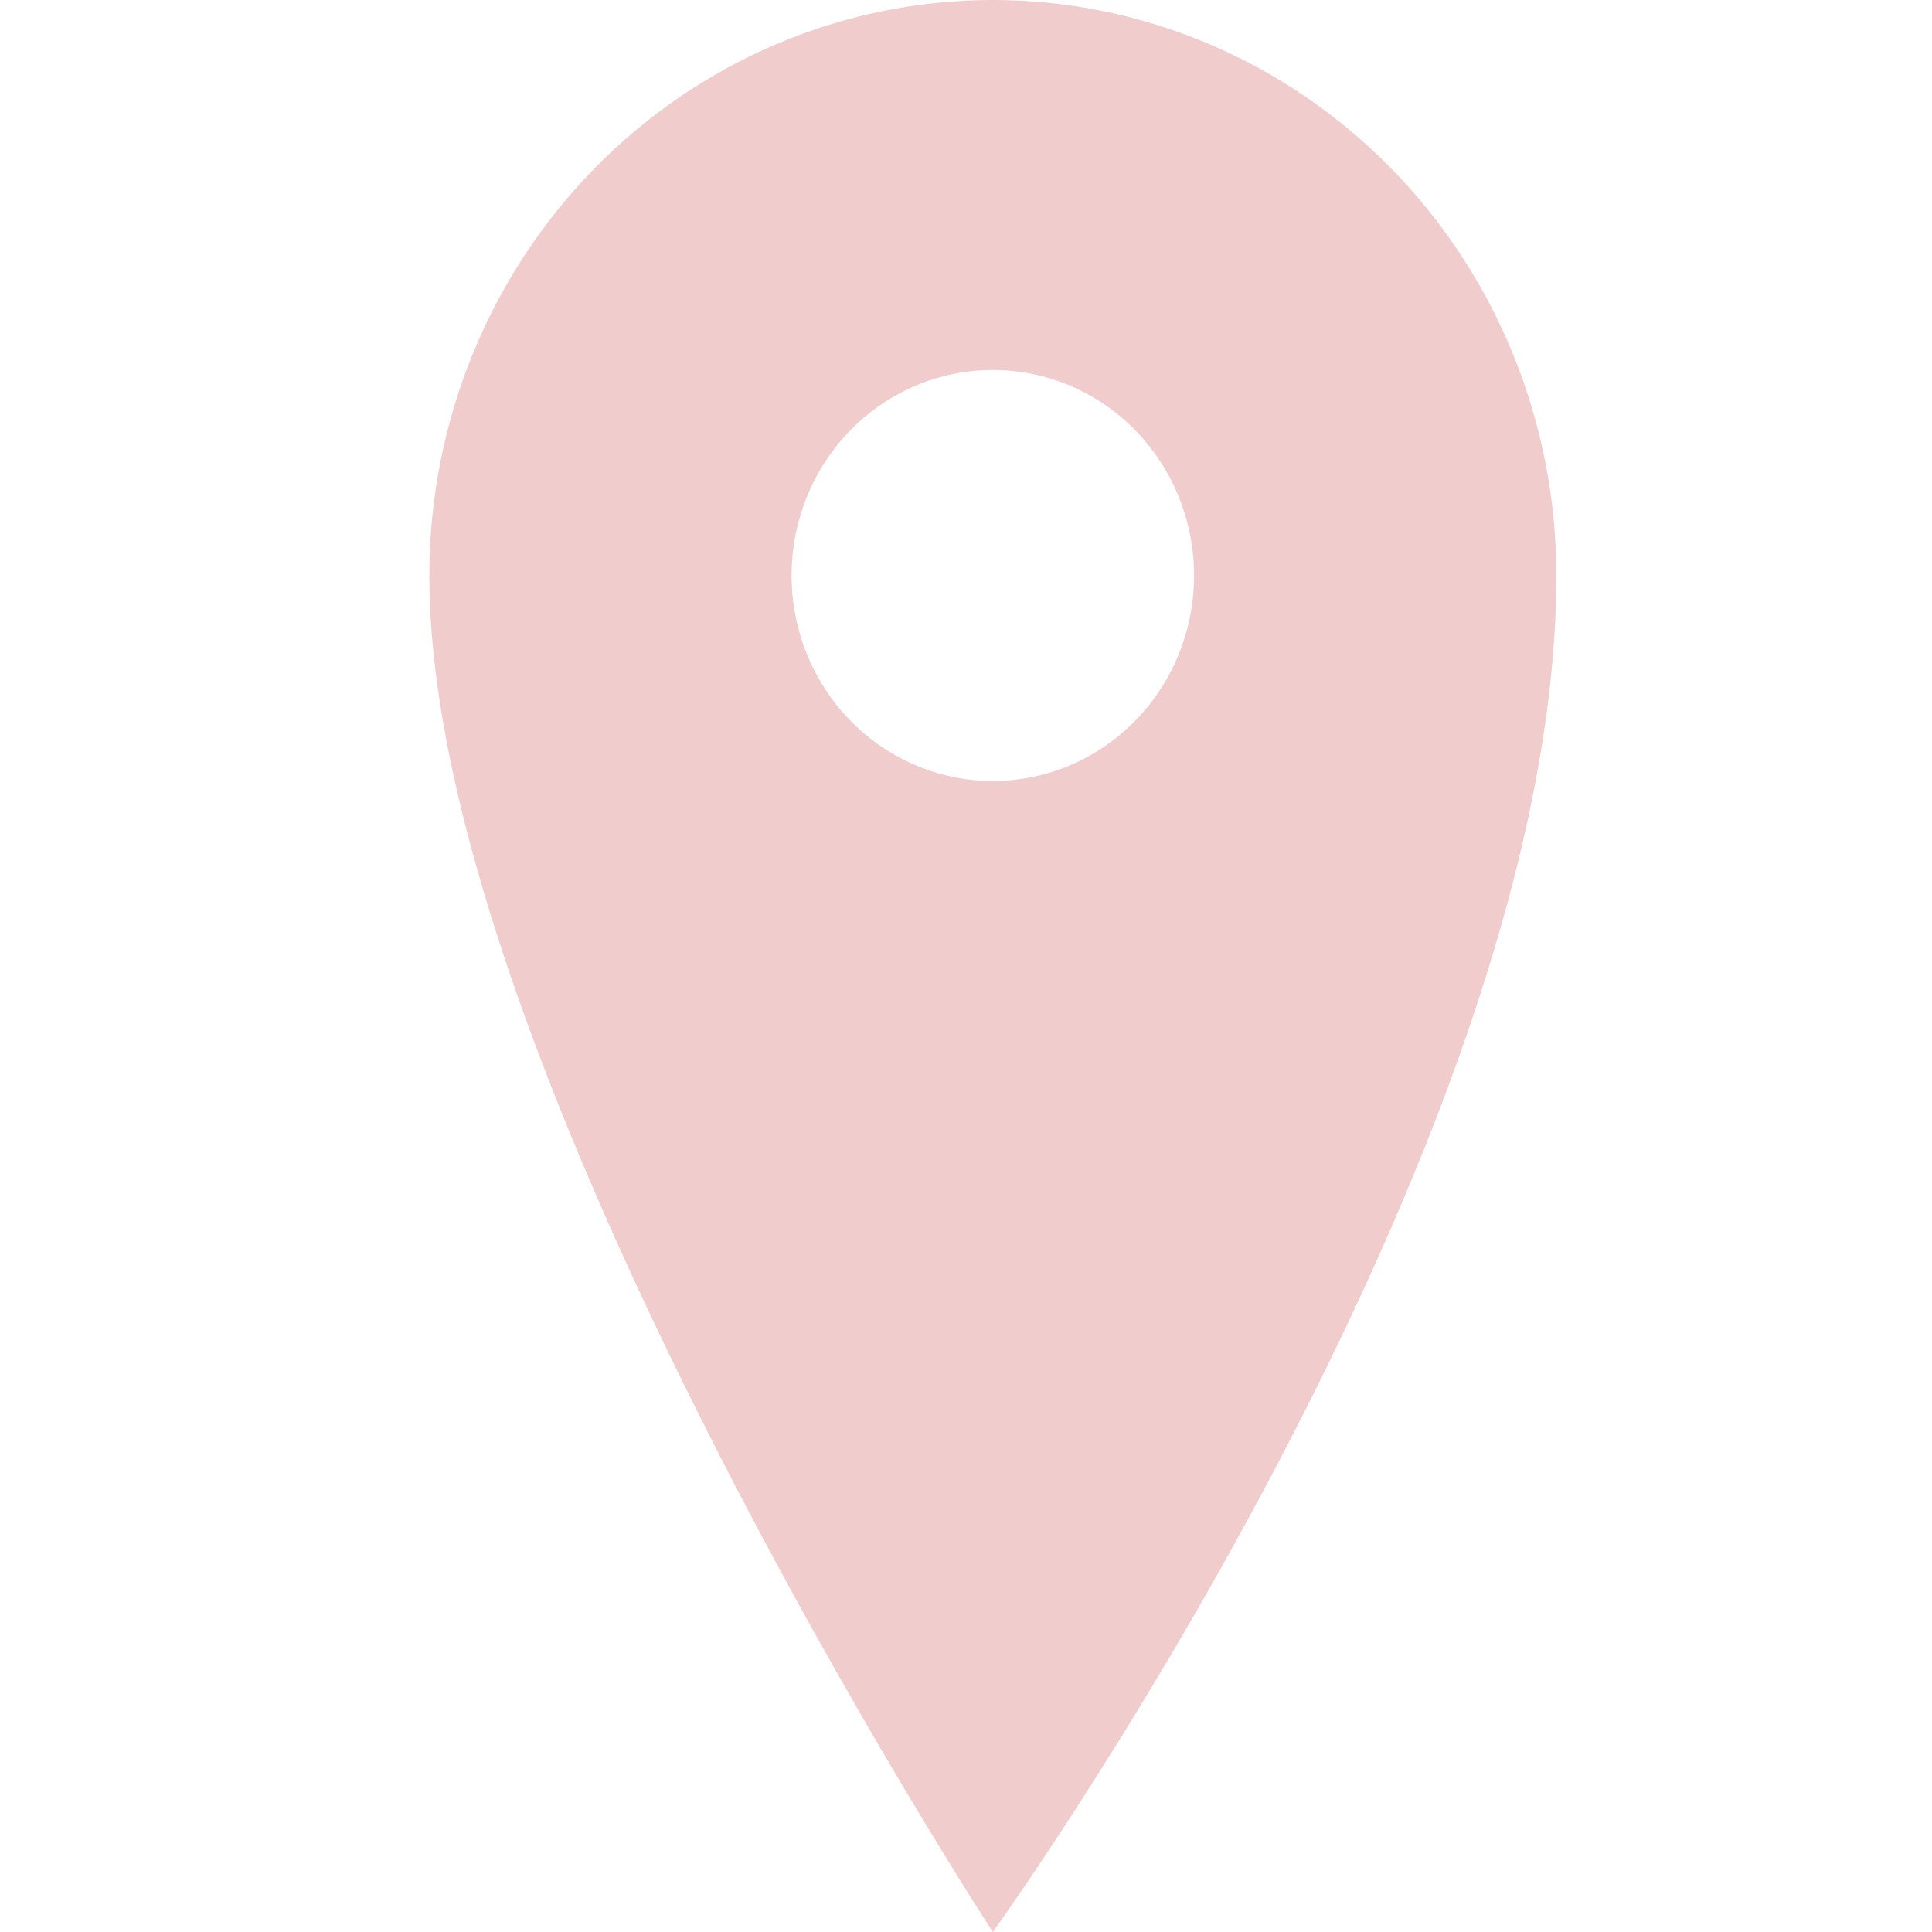 <?xml version="1.0" encoding="UTF-8"?> <svg xmlns="http://www.w3.org/2000/svg" width="36" height="36" viewBox="0 0 36 36" fill="none"> <path d="M18.5 14.553C17.505 14.553 16.552 14.15 15.848 13.431C15.145 12.713 14.75 11.739 14.75 10.723C14.75 9.708 15.145 8.734 15.848 8.015C16.552 7.297 17.505 6.894 18.5 6.894C19.495 6.894 20.448 7.297 21.152 8.015C21.855 8.734 22.25 9.708 22.25 10.723C22.25 11.226 22.153 11.724 21.965 12.189C21.776 12.654 21.5 13.076 21.152 13.431C20.803 13.787 20.39 14.069 19.935 14.262C19.48 14.454 18.992 14.553 18.5 14.553ZM18.5 0C15.715 0 13.044 1.13 11.075 3.141C9.106 5.152 8 7.879 8 10.723C8 19.915 18.5 36 18.5 36C18.5 36 29 21.447 29 10.723C29 7.879 27.894 5.152 25.925 3.141C23.956 1.13 21.285 0 18.5 0Z" fill="#F0CCCC"></path> </svg> 